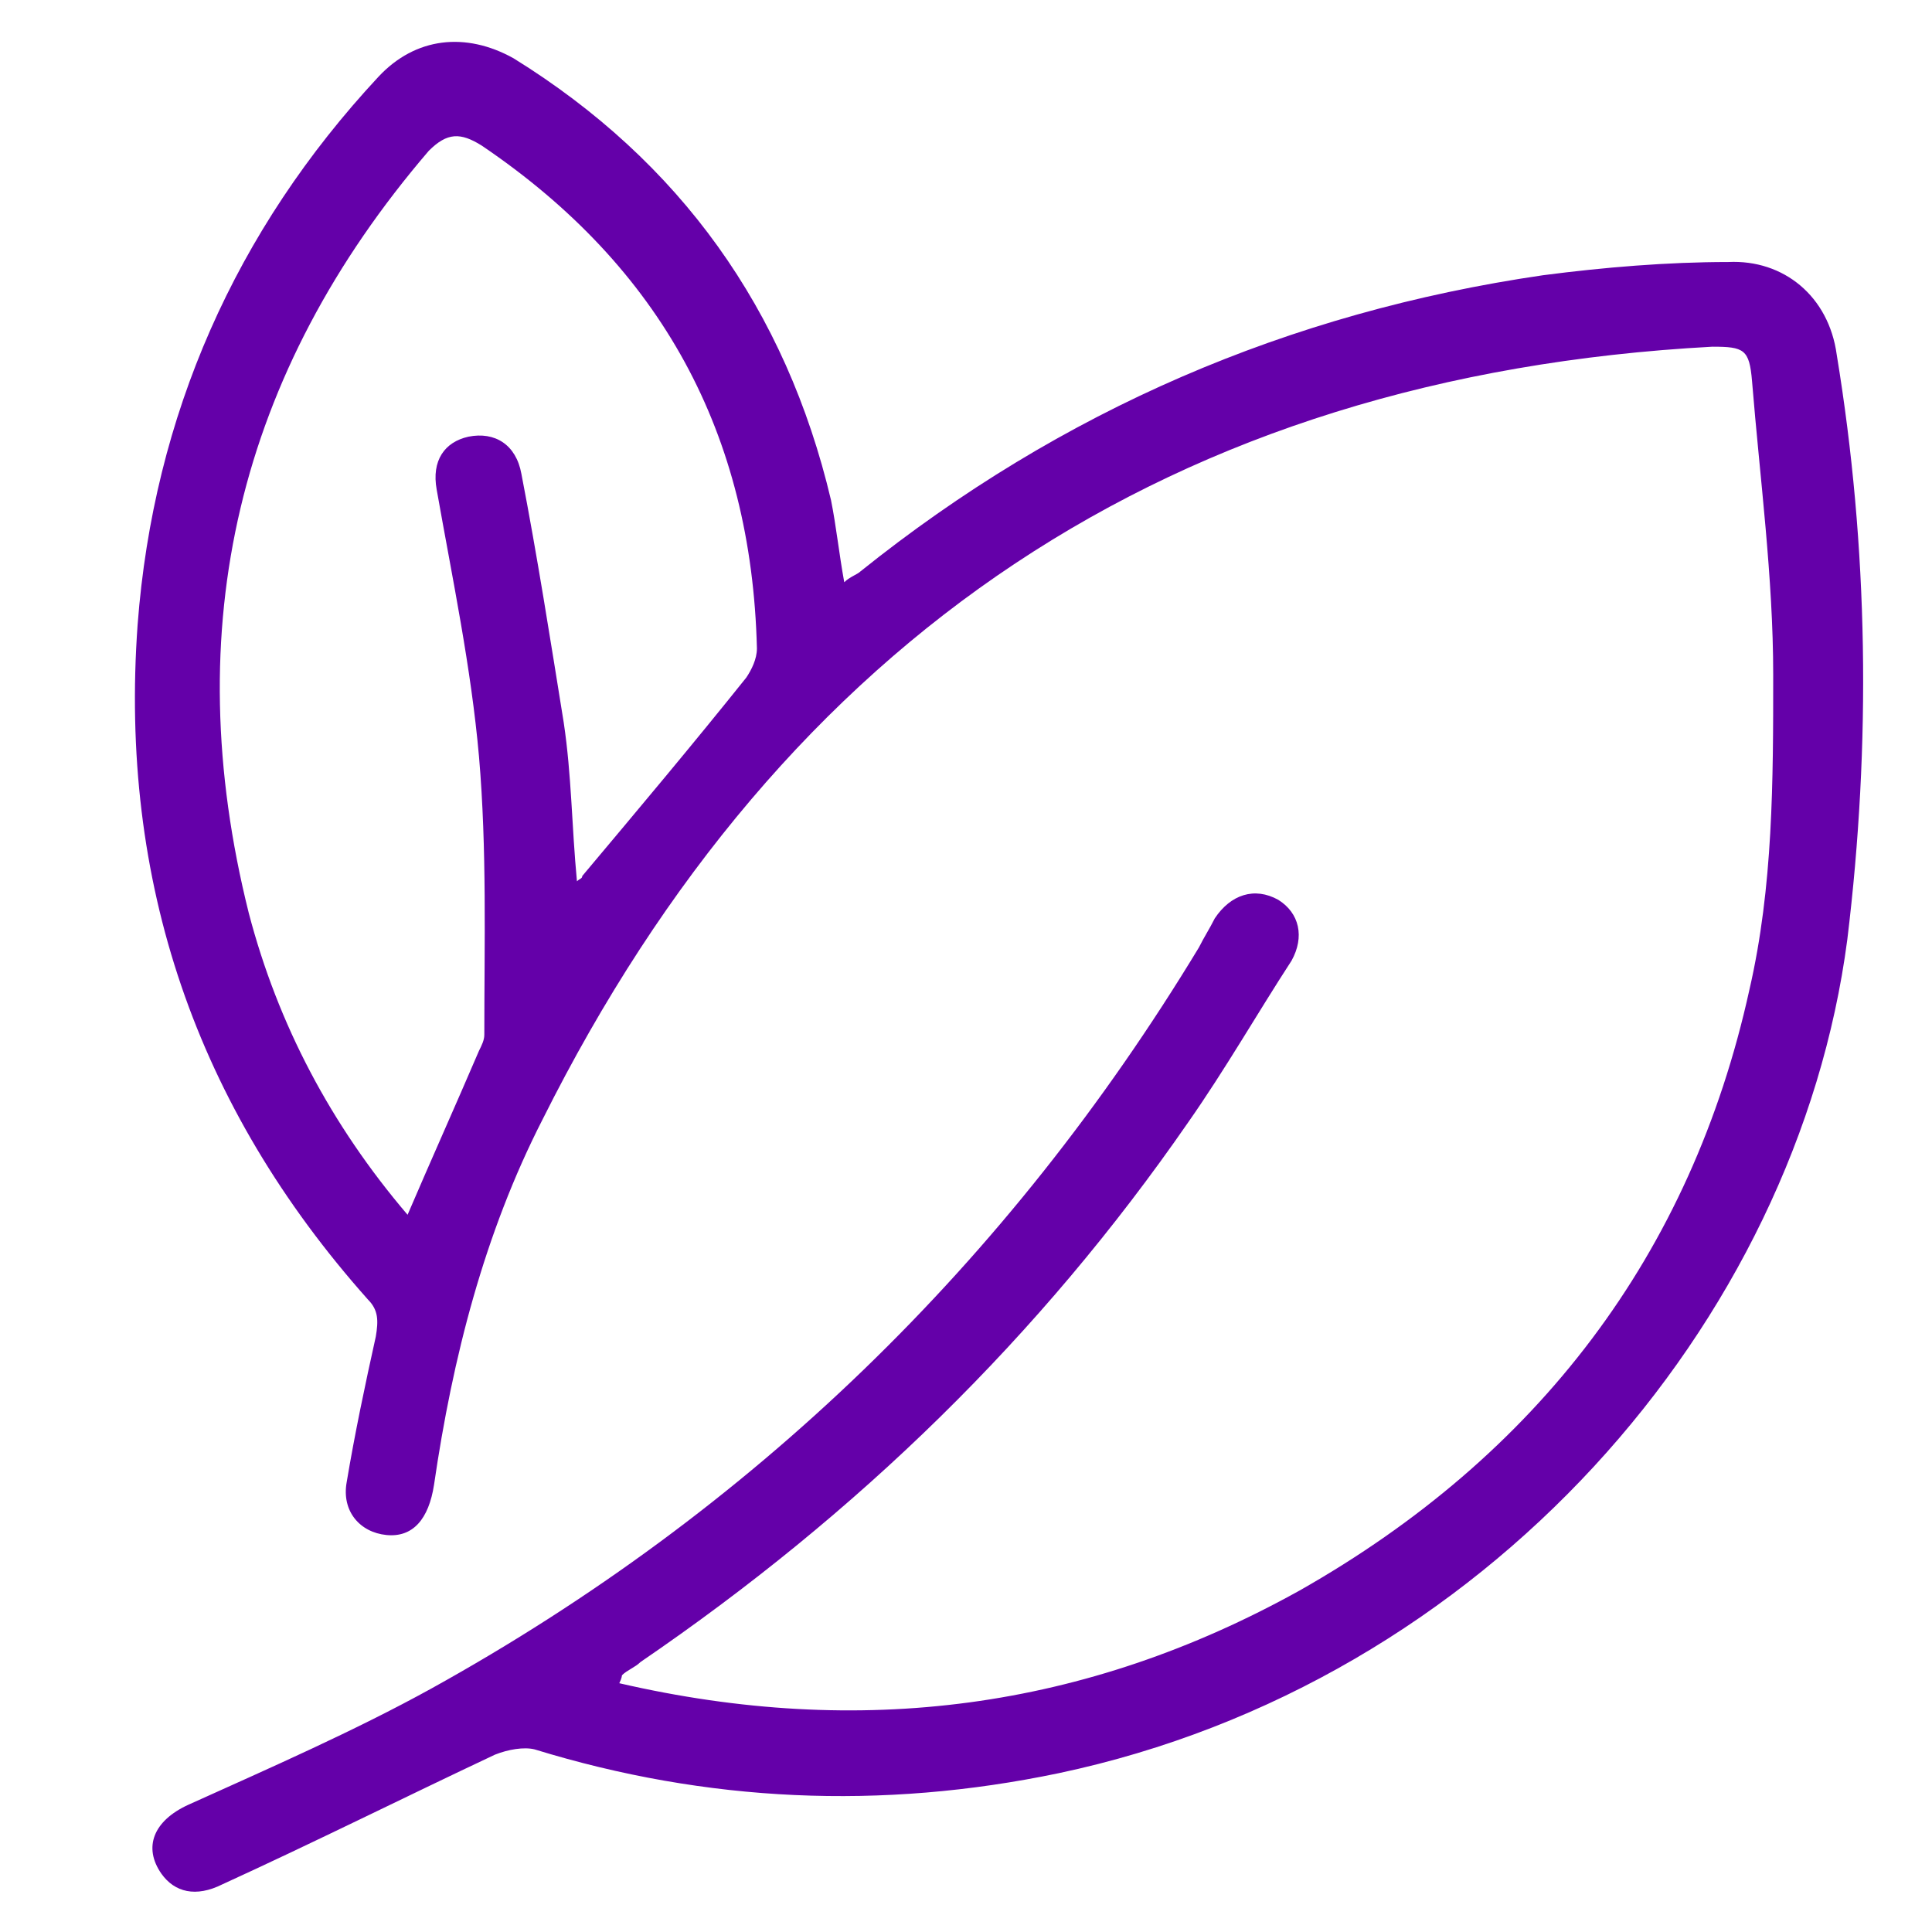 <svg xmlns="http://www.w3.org/2000/svg" fill="none" viewBox="0 0 73 73" height="73" width="73">
<path fill="#6400A9" d="M23.4 63.6C32.5 65.7 41 64.6 49.1 60.1C58.1 55 63.9 47.4 66.1 37.4C67 33.5 67 29.5 67 25.5C67 21.8 66.5 18.1 66.2 14.4C66.1 13.2 65.9 13.1 64.7 13.1C44.3 14.2 29.6 24.1 20.5 42.3C18.3 46.6 17.1 51.3 16.4 56.1C16.2 57.4 15.6 58.1 14.6 58C13.6 57.9 12.9 57.1 13.1 56C13.4 54.2 13.8 52.3 14.2 50.5C14.3 49.9 14.3 49.5 13.9 49.1C7.4 41.8 4.5 33.3 5.2 23.6C5.8 15.7 8.9 8.7 14.3 2.9C15.7 1.4 17.6 1.2 19.4 2.2C25.7 6.1 29.7 11.7 31.4 18.9C31.6 19.9 31.7 20.9 31.9 22C32.1 21.8 32.4 21.7 32.5 21.6C40.1 15.5 48.7 11.8 58.3 10.4C60.6 10.1 63 9.9 65.3 9.9C67.4 9.8 69.1 11.2 69.4 13.4C70.6 20.7 70.7 28.1 69.8 35.5C67.9 50 56.1 63.6 40 67C33.3 68.4 26.7 68.1 20.2 66.1C19.8 66 19.2 66.1 18.7 66.3C15.3 67.9 11.9 69.6 8.4 71.2C7.4 71.7 6.6 71.5 6.1 70.8C5.4 69.8 5.8 68.8 7.1 68.2C10.2 66.8 13.4 65.4 16.3 63.8C28.4 57.1 38.1 47.7 45.3 35.8C45.5 35.4 45.7 35.1 45.9 34.7C46.5 33.8 47.4 33.5 48.3 34C49.1 34.5 49.3 35.4 48.8 36.3C47.5 38.3 46.3 40.4 44.9 42.4C39.3 50.5 32.4 57.2 24.2 62.8C24 63 23.7 63.1 23.5 63.3C23.5 63.3 23.5 63.4 23.4 63.6ZM15.4 45.9C16.3 43.8 17.2 41.8 18.1 39.7C18.2 39.5 18.3 39.3 18.3 39.1C18.3 35.6 18.4 32.1 18.1 28.6C17.8 25.2 17.1 21.9 16.5 18.5C16.3 17.4 16.8 16.7 17.7 16.5C18.7 16.3 19.5 16.8 19.7 17.9C20.3 21 20.8 24.2 21.3 27.3C21.6 29.3 21.6 31.2 21.8 33.3C21.9 33.2 22 33.2 22 33.1C24.1 30.6 26.2 28.1 28.2 25.6C28.4 25.3 28.6 24.9 28.6 24.5C28.4 16.4 25 10.1 18.2 5.5C17.4 5 16.9 5 16.2 5.7C9 14.1 6.7 23.7 9.4 34.5C10.5 38.7 12.5 42.5 15.4 45.9Z"></path>
</svg>
